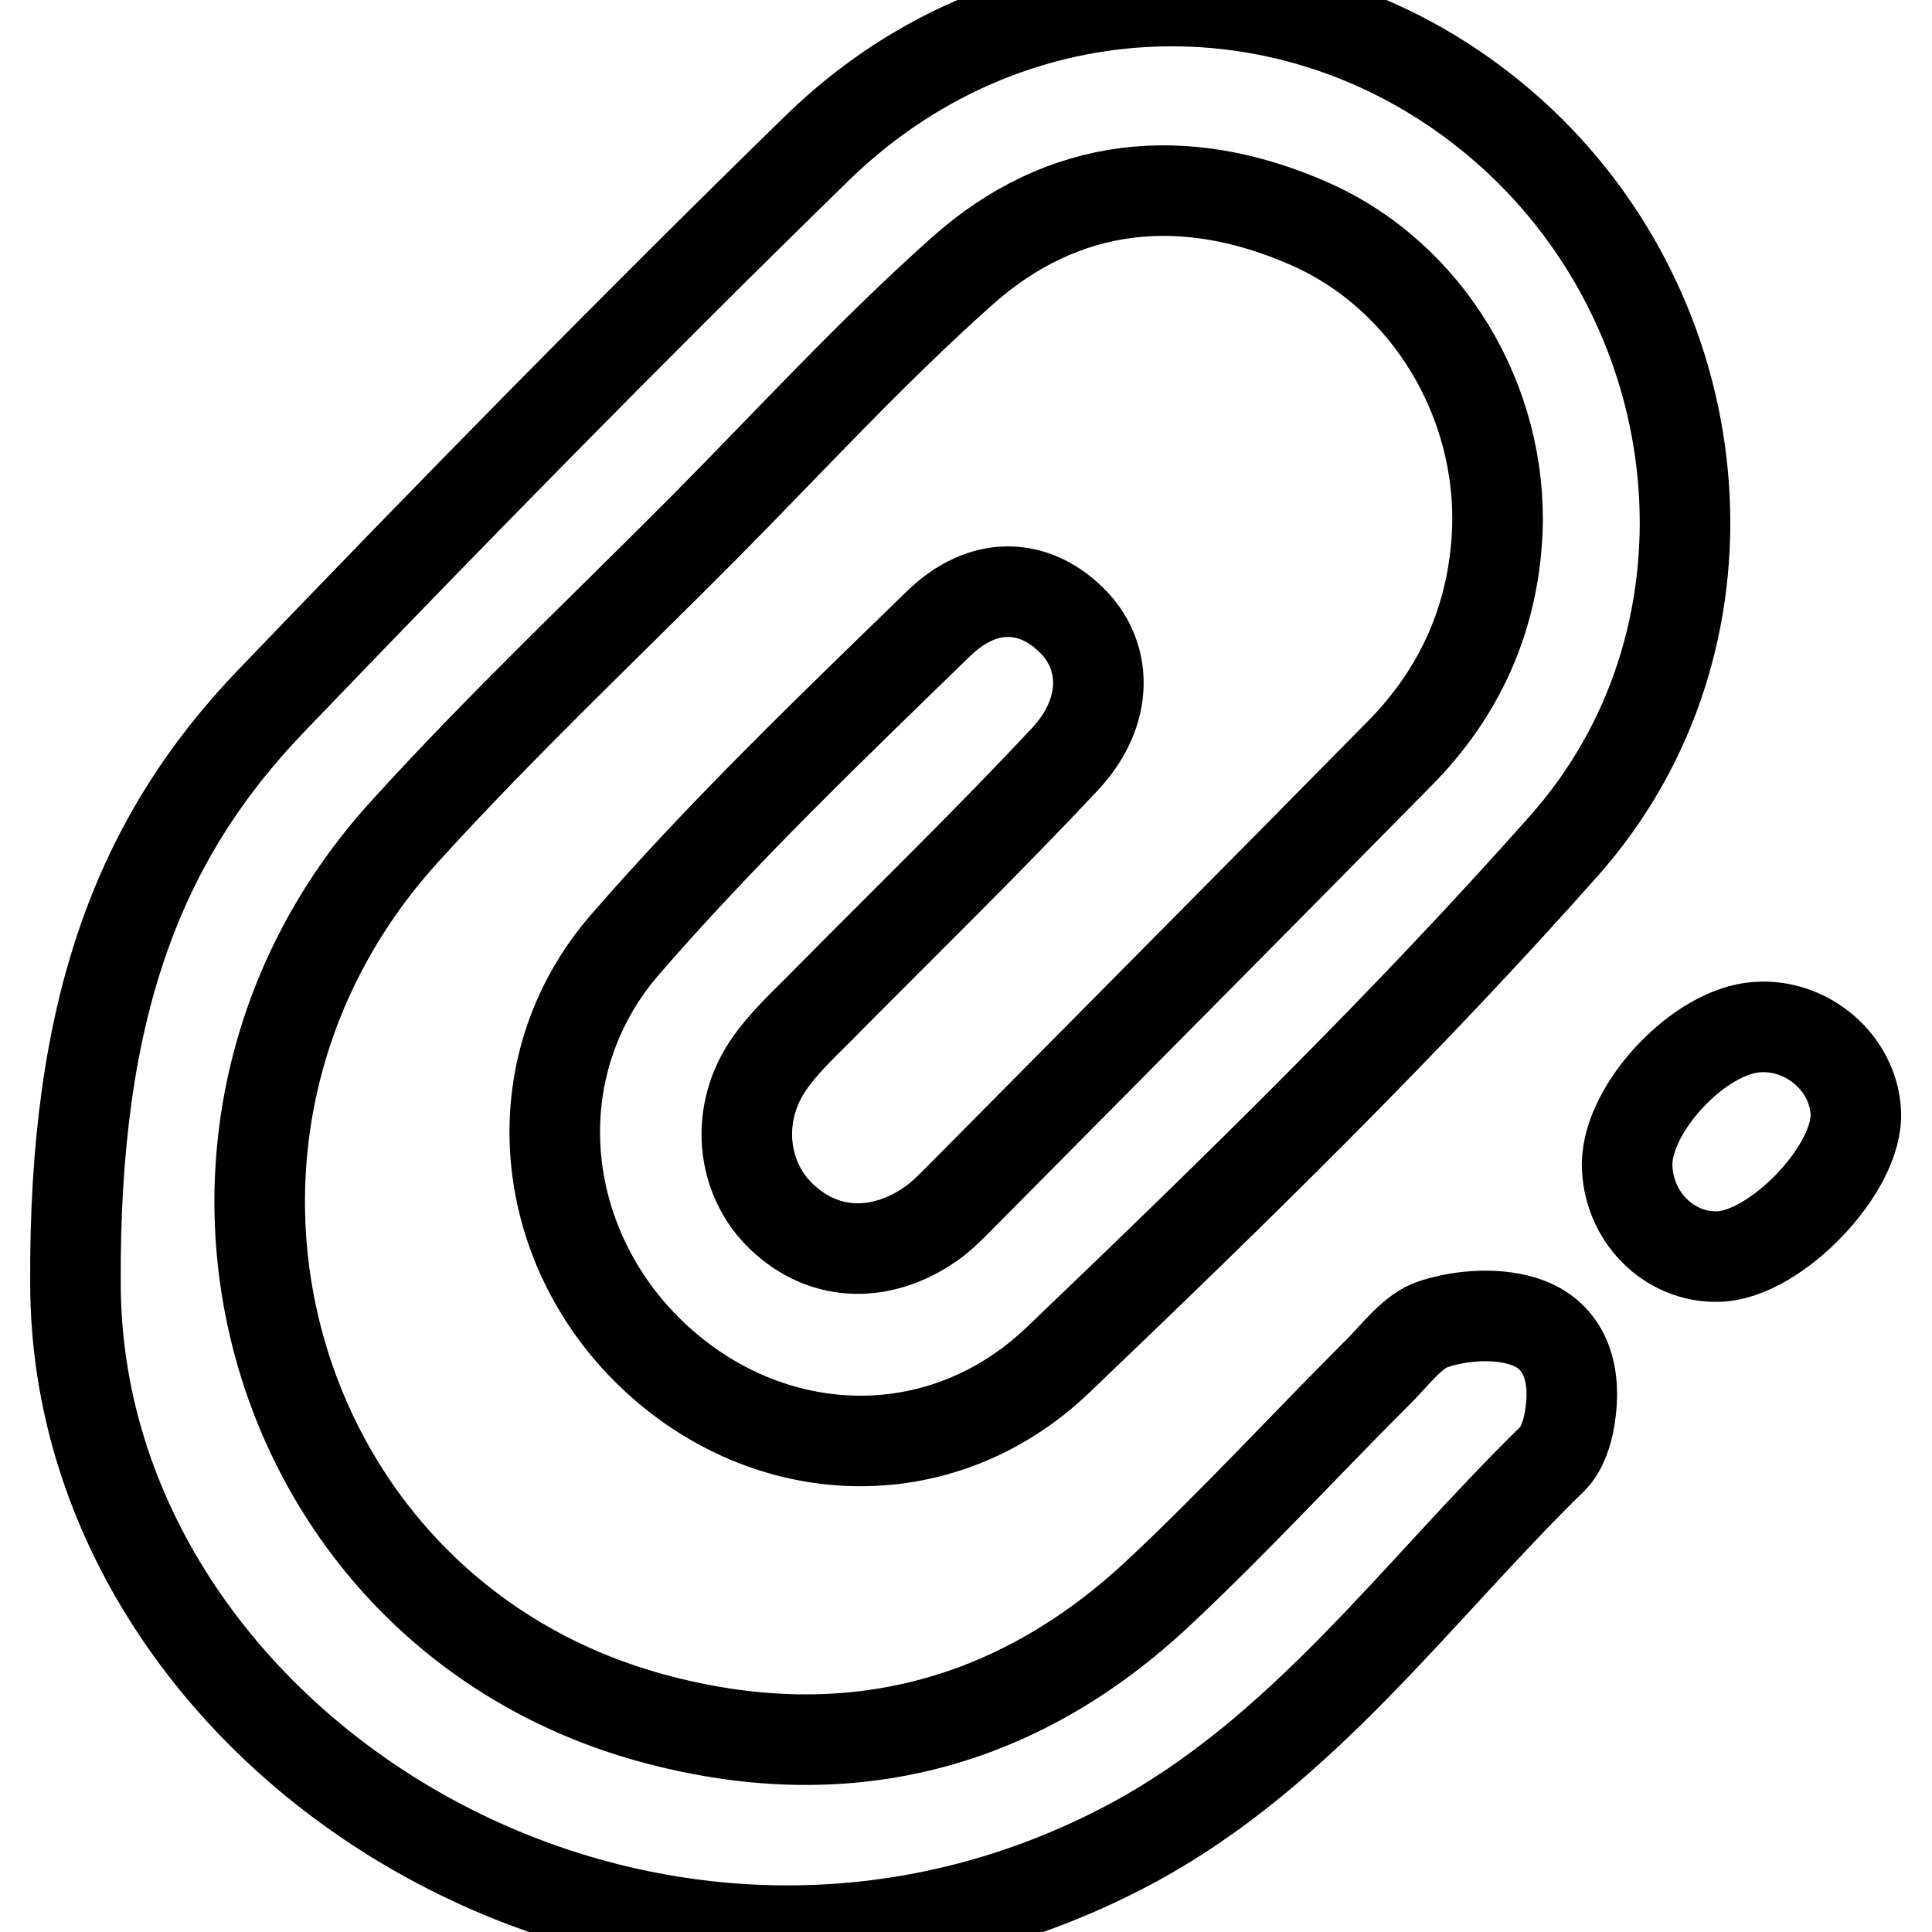 <?xml version="1.0" encoding="utf-8"?>
<!-- Svg Vector Icons : http://www.onlinewebfonts.com/icon -->
<!DOCTYPE svg PUBLIC "-//W3C//DTD SVG 1.1//EN" "http://www.w3.org/Graphics/SVG/1.1/DTD/svg11.dtd">
<svg version="1.1" xmlns="http://www.w3.org/2000/svg" xmlns:xlink="http://www.w3.org/1999/xlink" x="0px" y="0px" viewBox="0 0 256 256" enable-background="new 0 0 256 256" xml:space="preserve">
<g> <path stroke-width="12" fill-opacity="0" stroke="#000000"  d="M202.5,175.3c-3.7-1.4-8.6-1.1-12.4,0.1c-3,0.9-5.3,4.3-7.8,6.7c-9.5,9.5-18.6,19.4-28.4,28.6 c-19.3,18.3-42.3,23.9-67.7,16.9c-51.4-14.2-68.9-77.6-32.5-117.5c12.7-14,26.5-27,39.8-40.4c11.2-11.3,22-23.1,33.9-33.7 c13.5-12.1,29.6-13.6,46-6.4c15.8,6.9,25.7,23.6,25,40.8c-0.5,11.4-4.9,21.3-12.9,29.4c-19.2,19.5-38.5,38.9-57.8,58.4 c-1.4,1.4-2.8,2.9-4.4,4c-6.5,4.5-13.8,4.3-19.2-0.5c-5.7-4.9-6.9-13.6-2.4-20.4c2.2-3.3,5.3-6,8-8.8c10.5-10.6,21.2-21,31.4-31.9 c5.9-6.3,5.7-13.9,0.7-18.6c-4.9-4.7-11.5-5.1-17.4,0.6c-14.3,13.9-28.7,27.7-41.7,42.7c-13.9,16.2-11.5,39.6,3.6,54.1 c15.3,14.7,38.3,15.8,54,0.7c23-22,45.9-44.3,67-68.1c23.8-26.9,20.3-68.5-5.8-93.2c-26.4-24.9-66.5-25.1-93.1,0.7 C83.8,43.5,59.8,68,36,92.8C18.4,111.1,9.8,133.5,10,170c0,61.8,76,108.3,139.7,74.4c22.9-12.2,37.9-33.4,56-51.1 c1.3-1.3,2-3.5,2.3-5.4C208.9,182.5,207.7,177.3,202.5,175.3z M232.8,136.1c-7.6,0.5-17.1,10.6-17.2,18.1c0,6.9,5.5,12.5,12.1,12.3 c7.6-0.2,18.6-11.7,18.2-19.1C245.6,140.9,239.5,135.6,232.8,136.1z"/></g>
</svg>